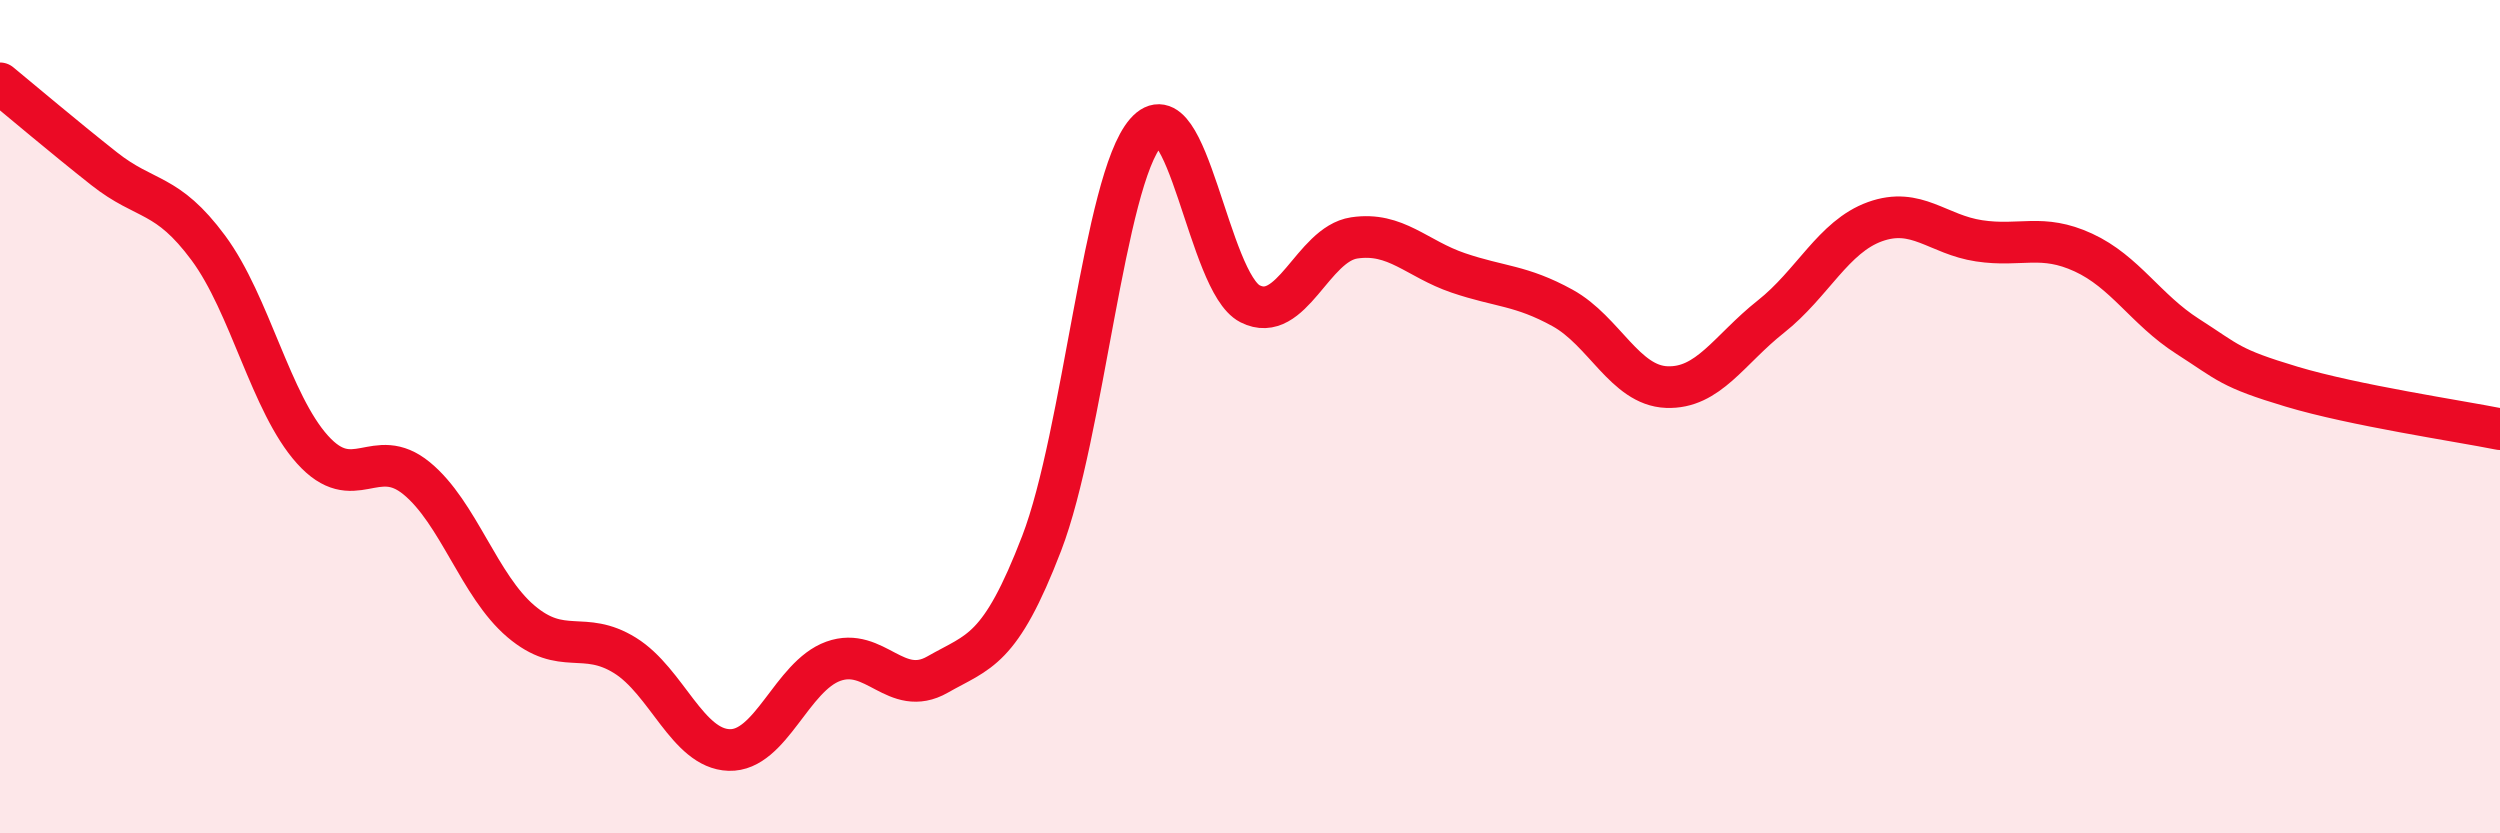 
    <svg width="60" height="20" viewBox="0 0 60 20" xmlns="http://www.w3.org/2000/svg">
      <path
        d="M 0,2 C 0.5,2.41 1.5,3.26 2.5,4.05 C 3.5,4.84 4,4.6 5,5.95 C 6,7.3 6.5,9.68 7.5,10.79 C 8.5,11.9 9,10.66 10,11.48 C 11,12.3 11.5,14.06 12.5,14.91 C 13.5,15.76 14,15.11 15,15.73 C 16,16.35 16.5,17.97 17.5,18 C 18.5,18.03 19,16.23 20,15.87 C 21,15.51 21.5,16.76 22.5,16.19 C 23.5,15.62 24,15.64 25,13.04 C 26,10.44 26.5,4.33 27.5,3.18 C 28.5,2.03 29,6.78 30,7.29 C 31,7.8 31.5,5.86 32.5,5.71 C 33.5,5.56 34,6.21 35,6.55 C 36,6.89 36.5,6.84 37.5,7.39 C 38.5,7.94 39,9.25 40,9.29 C 41,9.33 41.5,8.39 42.5,7.6 C 43.5,6.81 44,5.68 45,5.32 C 46,4.96 46.5,5.63 47.5,5.78 C 48.5,5.93 49,5.6 50,6.06 C 51,6.52 51.5,7.43 52.5,8.07 C 53.5,8.71 53.5,8.83 55,9.28 C 56.5,9.73 59,10.1 60,10.3L60 20L0 20Z"
        fill="#EB0A25"
        opacity="0.1"
        stroke-linecap="round"
        stroke-linejoin="round"
      />
      <path
        d="M 0,2 C 0.5,2.41 1.5,3.26 2.5,4.05 C 3.5,4.84 4,4.6 5,5.95 C 6,7.3 6.5,9.68 7.5,10.79 C 8.5,11.9 9,10.66 10,11.48 C 11,12.3 11.5,14.06 12.5,14.91 C 13.5,15.76 14,15.11 15,15.73 C 16,16.35 16.5,17.97 17.5,18 C 18.5,18.03 19,16.23 20,15.87 C 21,15.51 21.5,16.76 22.5,16.19 C 23.5,15.62 24,15.64 25,13.04 C 26,10.44 26.5,4.33 27.5,3.18 C 28.5,2.03 29,6.78 30,7.29 C 31,7.8 31.5,5.86 32.5,5.71 C 33.5,5.56 34,6.21 35,6.55 C 36,6.89 36.5,6.84 37.5,7.39 C 38.5,7.94 39,9.25 40,9.29 C 41,9.33 41.5,8.39 42.5,7.6 C 43.5,6.81 44,5.68 45,5.32 C 46,4.96 46.5,5.63 47.5,5.78 C 48.5,5.93 49,5.6 50,6.06 C 51,6.52 51.5,7.43 52.5,8.07 C 53.5,8.71 53.5,8.83 55,9.28 C 56.5,9.73 59,10.1 60,10.3"
        stroke="#EB0A25"
        stroke-width="1"
        fill="none"
        stroke-linecap="round"
        stroke-linejoin="round"
      />
    </svg>
  